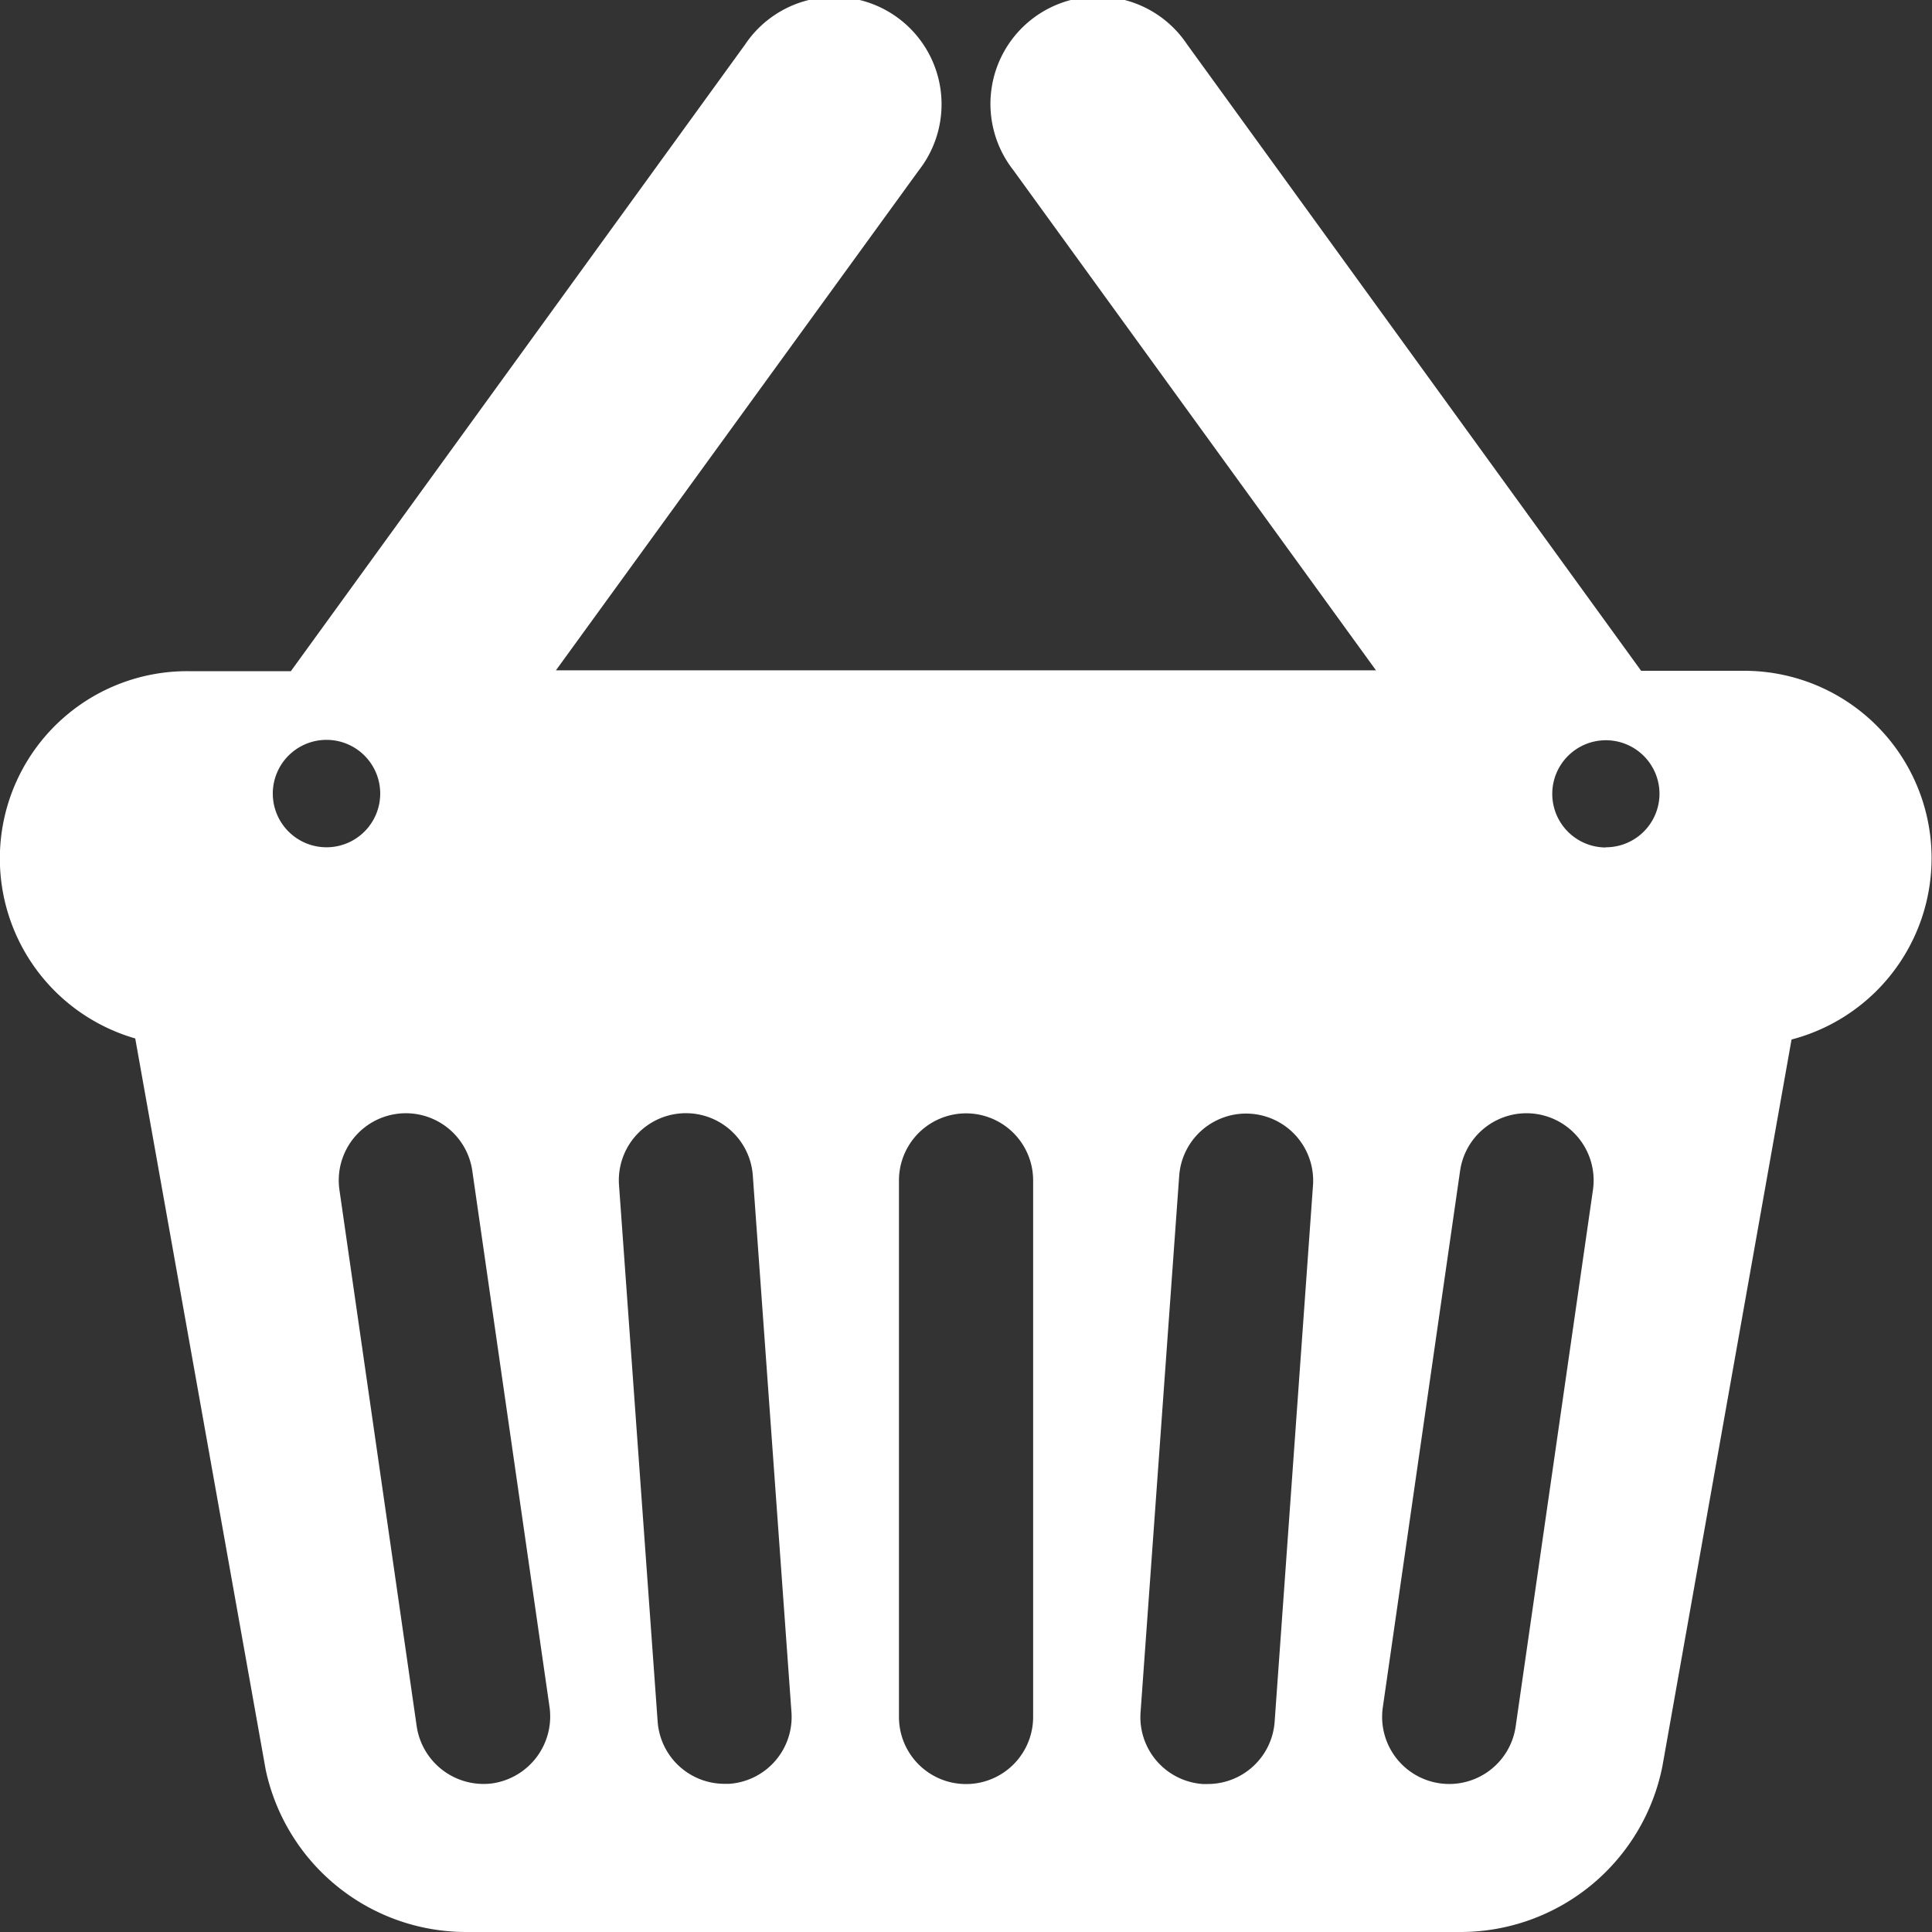 <svg xmlns="http://www.w3.org/2000/svg" width="20" height="20" viewBox="0 0 20 20"><rect x="0" y="0" width="20" height="20" fill="#333333" stroke="none"/><defs><style>.cls-1{fill:#fff;fill-rule:evenodd}</style></defs><path id="シェイプ_45" data-name="シェイプ 45" class="cls-1" d="M18.056 7.194h-1.067L12.289.71a1.111 1.111 0 1 0-1.8 1.3l3.755 5.179H5.755l3.756-5.175a1.111 1.111 0 1 0-1.8-1.3l-4.7 6.484H1.944A1.939 1.939 0 0 0 1.4 11l1.35 7.568a2.122 2.122 0 0 0 2.07 1.682h10.313a2.132 2.132 0 0 0 2.076-1.715l1.337-7.524a1.94 1.94 0 0 0-.49-3.817zM2.824 8.466a.556.556 0 1 1 .556.555.556.556 0 0 1-.556-.555zM5.1 18.711a.7.7 0 0 1-.786-.588l-.8-5.554a.694.694 0 0 1 1.375-.2l.8 5.554a.7.7 0 0 1-.589.788zm2.45.005H7.5a.694.694 0 0 1-.692-.644l-.4-5.554a.694.694 0 0 1 1.385-.1l.4 5.554a.694.694 0 0 1-.643.744zm3.145-.692a.694.694 0 0 1-1.389 0V12.47a.694.694 0 1 1 1.389 0v5.554zm2.5.05a.694.694 0 0 1-.692.644h-.053a.694.694 0 0 1-.643-.742l.4-5.554a.694.694 0 0 1 1.385.1zm2.495.049a.694.694 0 0 1-1.375-.2l.8-5.554a.694.694 0 0 1 1.375.2zm.933-9.1a.555.555 0 1 1 .556-.555.555.555 0 0 1-.559.553z" transform="translate(0 -.25)"/></svg>